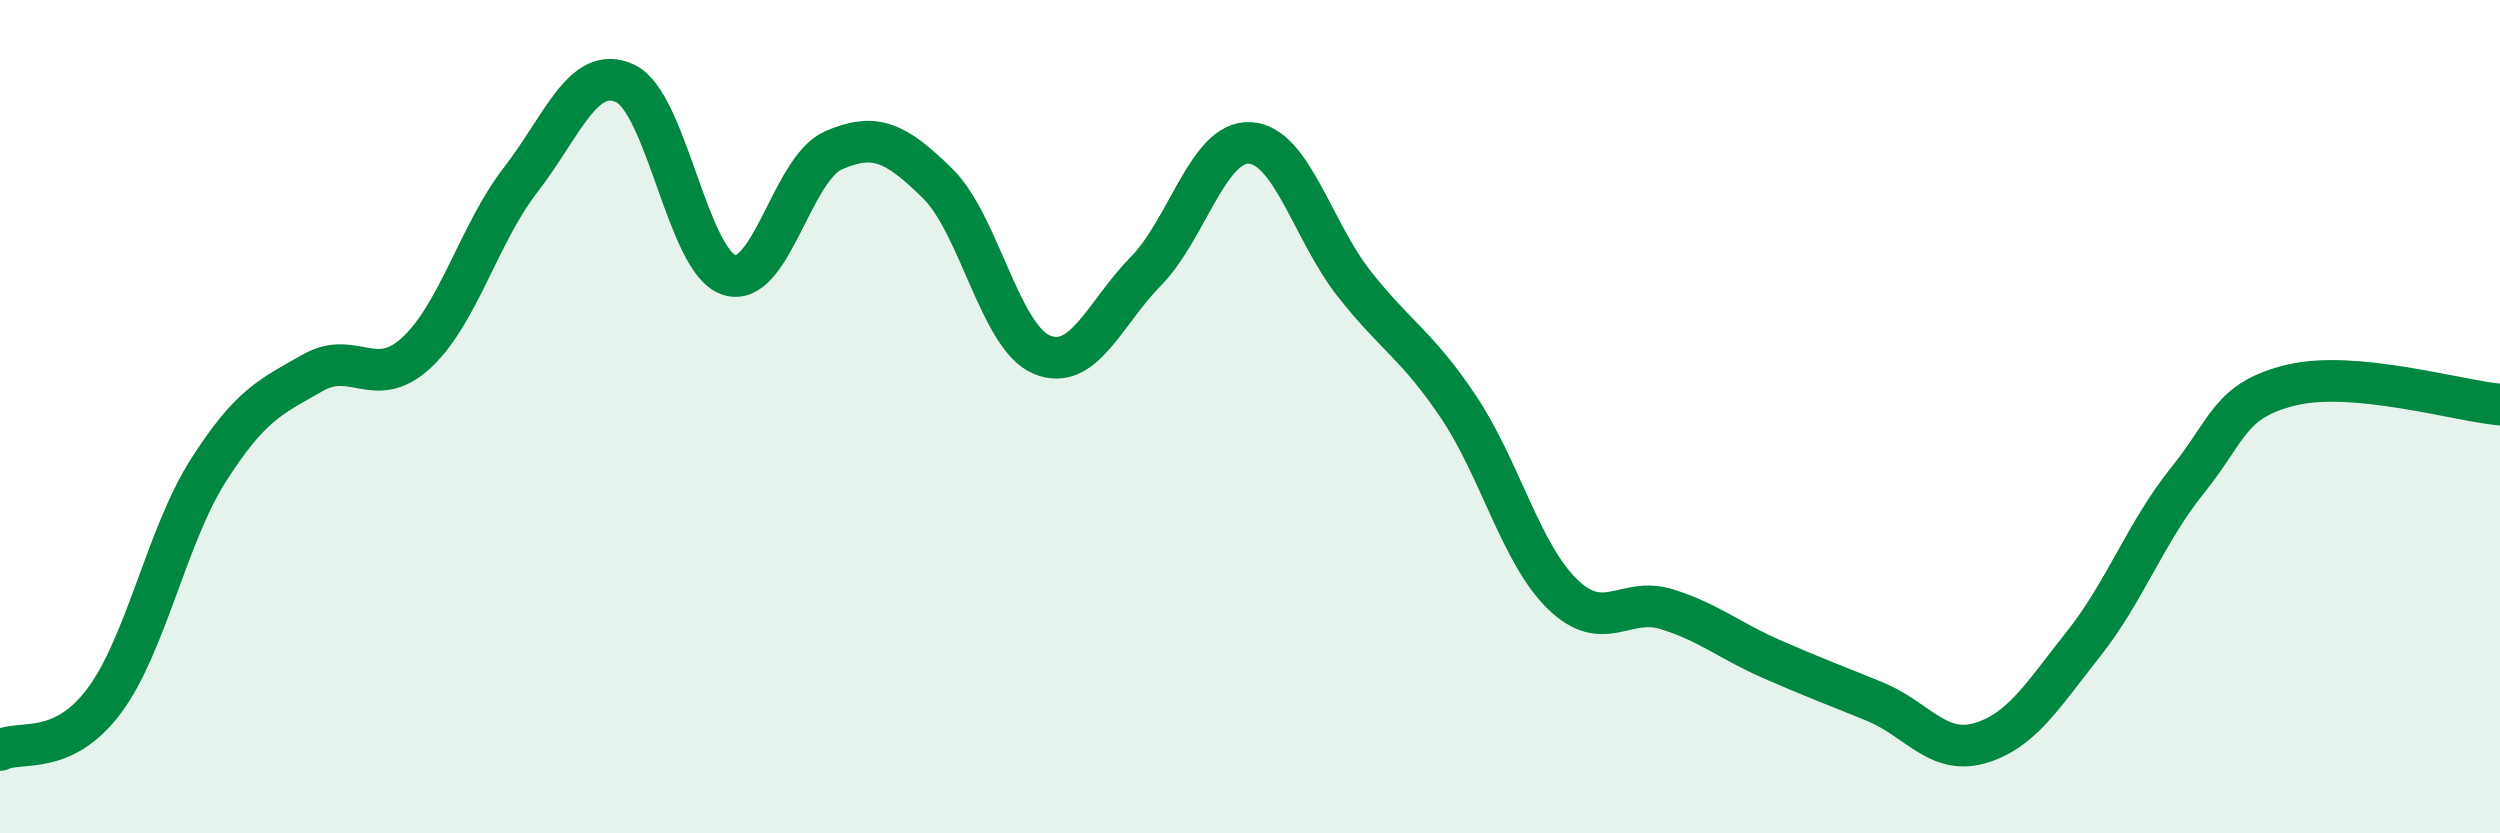 
    <svg width="60" height="20" viewBox="0 0 60 20" xmlns="http://www.w3.org/2000/svg">
      <path
        d="M 0,18 C 0.5,17.76 1.5,18.16 2.5,16.82 C 3.5,15.48 4,12.86 5,11.29 C 6,9.72 6.5,9.52 7.5,8.95 C 8.5,8.38 9,9.39 10,8.46 C 11,7.53 11.5,5.6 12.5,4.31 C 13.5,3.02 14,1.54 15,2 C 16,2.46 16.5,6.28 17.5,6.6 C 18.5,6.92 19,4.05 20,3.61 C 21,3.17 21.5,3.42 22.5,4.4 C 23.5,5.38 24,8.09 25,8.51 C 26,8.93 26.5,7.53 27.5,6.51 C 28.5,5.49 29,3.37 30,3.43 C 31,3.49 31.5,5.54 32.5,6.81 C 33.5,8.08 34,8.27 35,9.76 C 36,11.25 36.5,13.29 37.5,14.26 C 38.5,15.23 39,14.31 40,14.62 C 41,14.93 41.5,15.37 42.5,15.81 C 43.5,16.25 44,16.43 45,16.84 C 46,17.25 46.5,18.12 47.5,17.84 C 48.5,17.56 49,16.72 50,15.46 C 51,14.2 51.5,12.77 52.5,11.53 C 53.5,10.29 53.5,9.6 55,9.24 C 56.5,8.88 59,9.62 60,9.71L60 20L0 20Z"
        fill="#008740"
        opacity="0.1"
        stroke-linecap="round"
        stroke-linejoin="round"
      />
      <path
        d="M 0,18 C 0.5,17.76 1.5,18.16 2.5,16.82 C 3.5,15.48 4,12.86 5,11.29 C 6,9.72 6.5,9.52 7.5,8.95 C 8.5,8.38 9,9.39 10,8.46 C 11,7.53 11.5,5.6 12.5,4.31 C 13.5,3.02 14,1.54 15,2 C 16,2.46 16.5,6.28 17.5,6.6 C 18.5,6.92 19,4.05 20,3.61 C 21,3.17 21.5,3.42 22.5,4.4 C 23.5,5.38 24,8.09 25,8.51 C 26,8.93 26.5,7.53 27.5,6.51 C 28.5,5.49 29,3.37 30,3.43 C 31,3.49 31.5,5.54 32.5,6.81 C 33.5,8.08 34,8.27 35,9.76 C 36,11.25 36.5,13.29 37.5,14.26 C 38.5,15.23 39,14.31 40,14.62 C 41,14.93 41.5,15.37 42.5,15.81 C 43.5,16.25 44,16.43 45,16.84 C 46,17.25 46.5,18.12 47.5,17.84 C 48.5,17.56 49,16.72 50,15.46 C 51,14.2 51.5,12.77 52.5,11.53 C 53.5,10.29 53.5,9.6 55,9.24 C 56.5,8.88 59,9.62 60,9.71"
        stroke="#008740"
        stroke-width="1"
        fill="none"
        stroke-linecap="round"
        stroke-linejoin="round"
      />
    </svg>
  